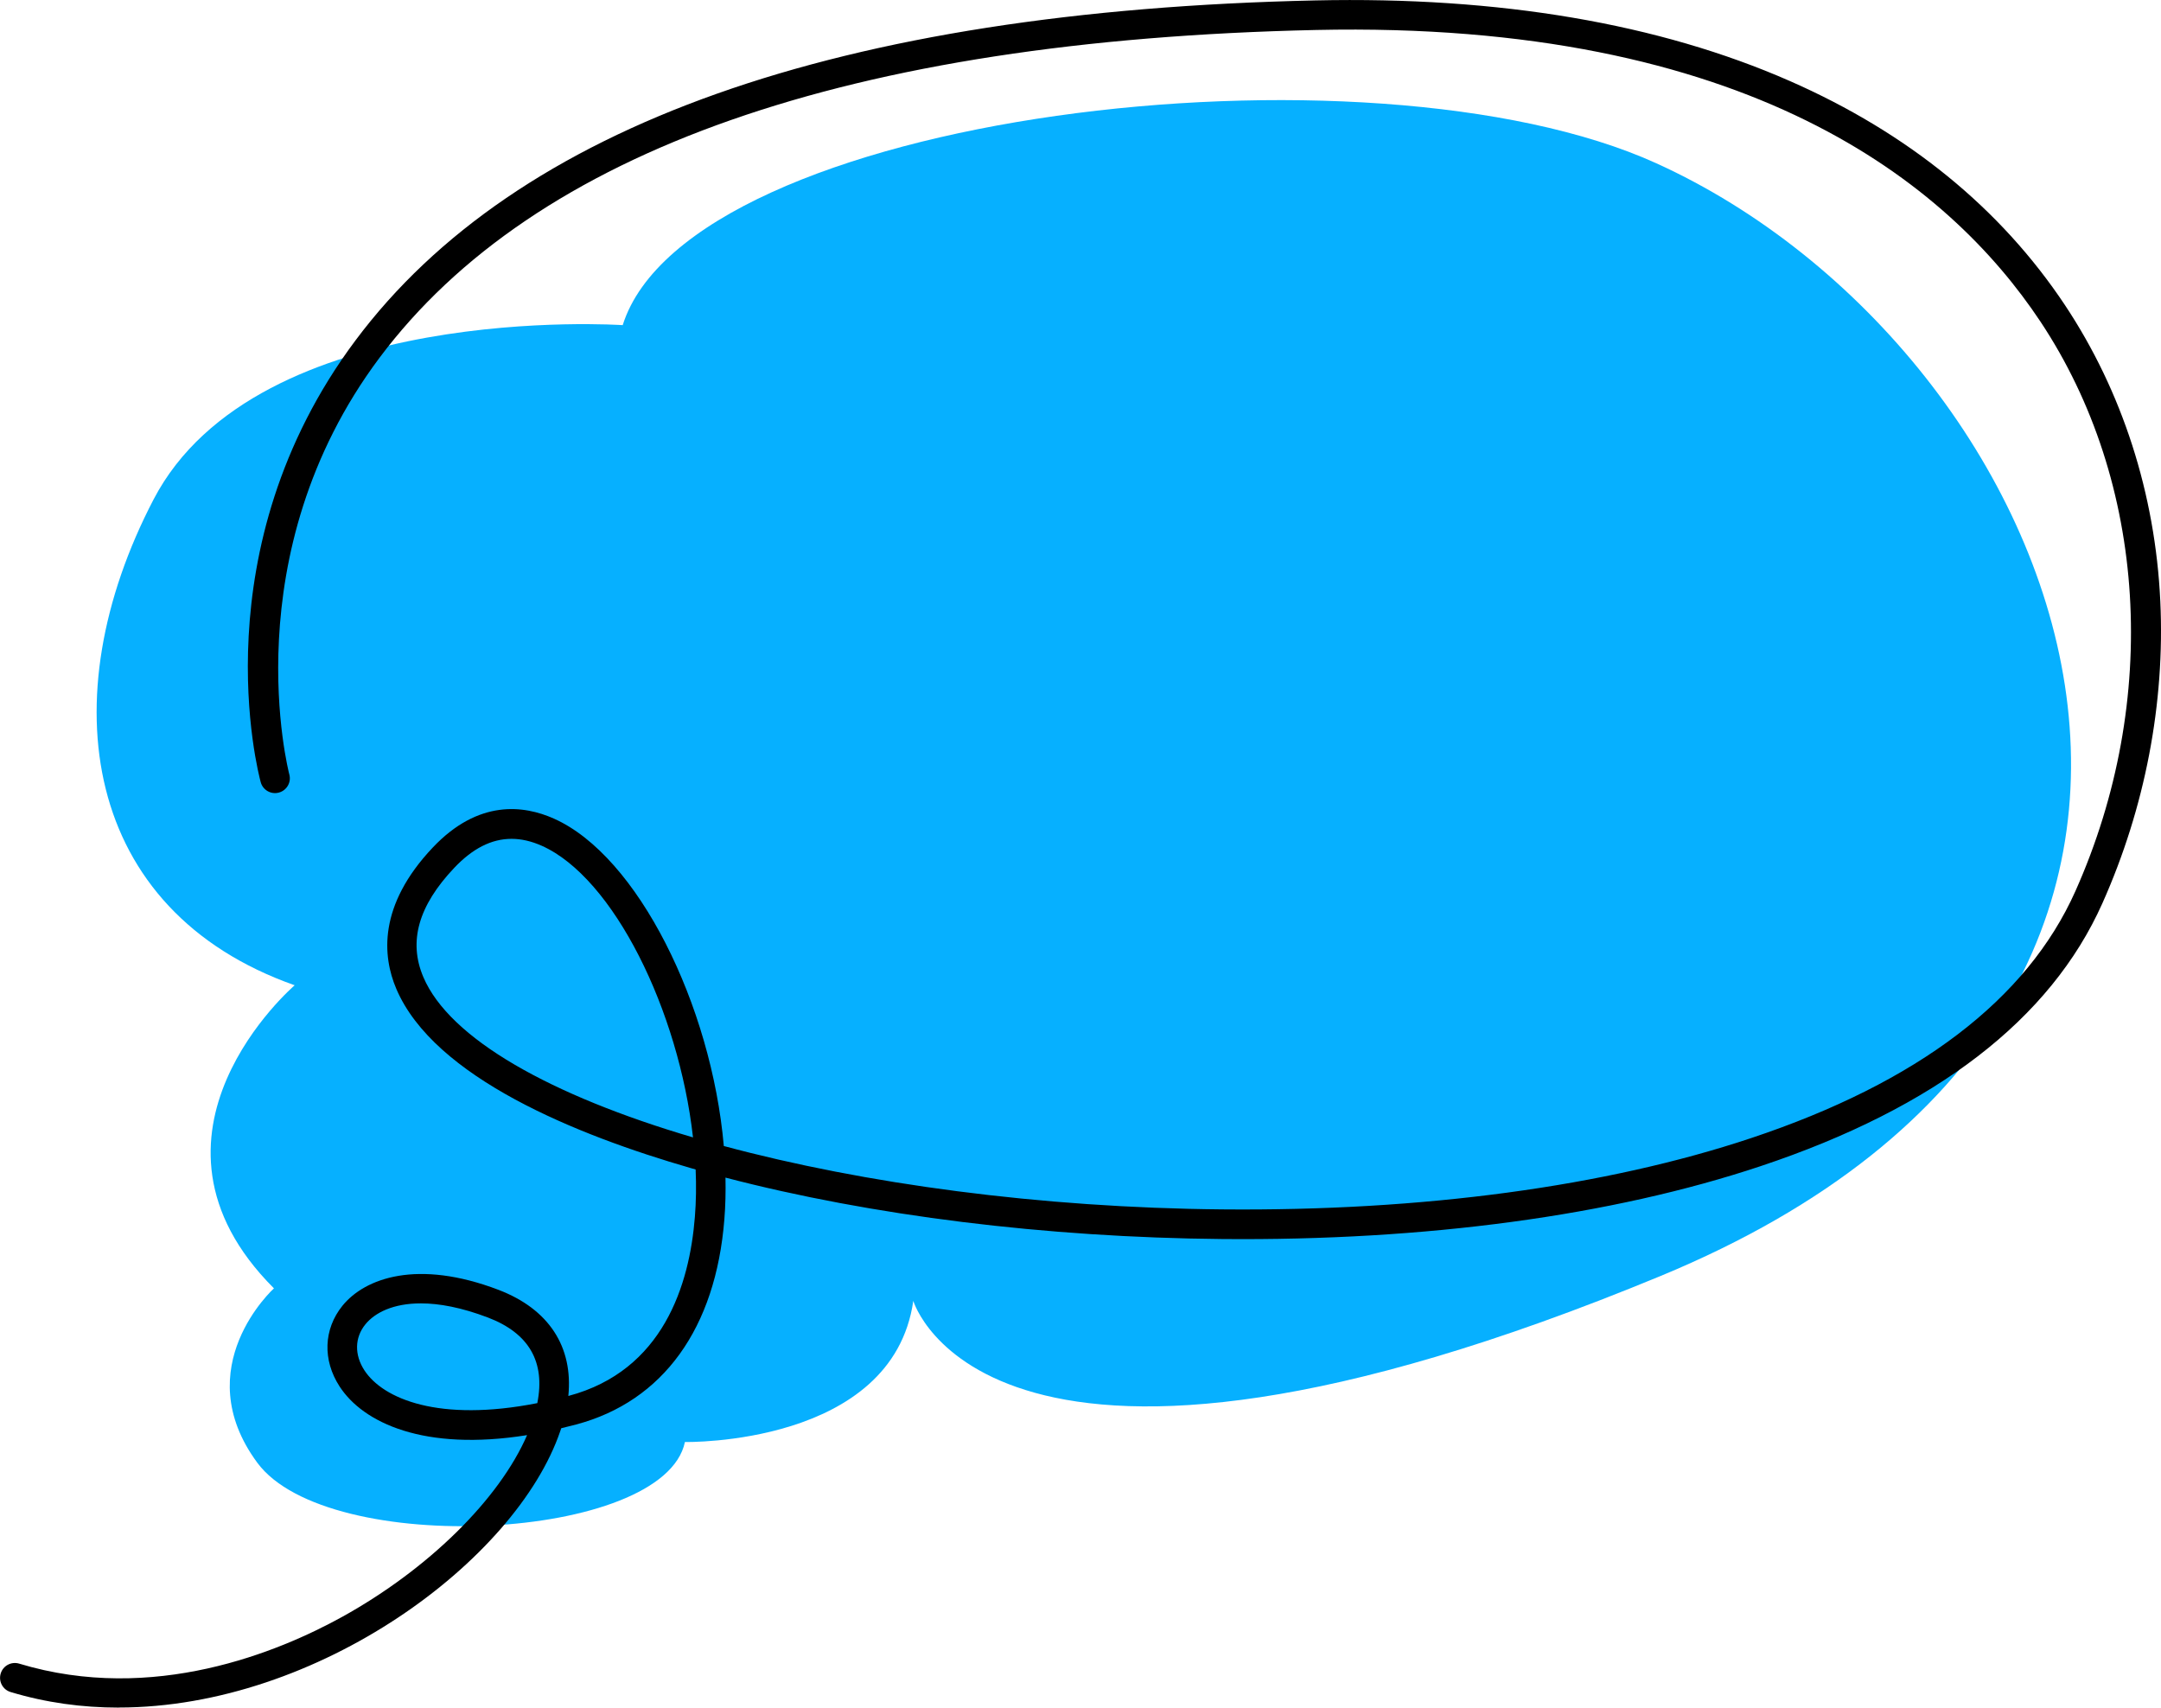 <svg xmlns="http://www.w3.org/2000/svg" id="Layer_2" data-name="Layer 2" viewBox="0 0 310.65 245.48"><defs><style>      .cls-1 {        fill: #06b0ff;      }    </style></defs><g id="bubble_doodle_line" data-name="bubble doodle line"><g><path class="cls-1" d="M89.51,46.74s-52.52-3.58-67.44,25.07c-14.92,28.65-10.15,59.09,20.29,69.83,0,0-25.07,21.49-2.98,43.57,0,0-12.53,11.34-2.39,25.07s58.49,11.34,61.47-2.98c0,0,29.84.6,32.83-20.29,0,0,10.74,36.41,107.43-3.58,96.69-39.99,58.49-133.1-.6-159.95-41.38-18.81-139.06-7.16-148.61,23.28Z"></path><path d="M17.06,245.48c-5.22,0-10.44-.7-15.54-2.24-1.13-.34-1.76-1.53-1.42-2.66.34-1.13,1.53-1.76,2.66-1.42,19.27,5.83,37.35-1.71,46.42-6.72,12.42-6.87,22.6-16.93,26.59-26.13-14.82,2.37-23.57-1.78-26.95-6.99-2.47-3.8-2.31-8.24.4-11.6,3.24-4.01,10.83-6.72,22.43-2.3,7.26,2.77,10.76,8.2,10.05,15.26.01,0,.03,0,.04-.01,13.6-3.63,17.38-15.99,18.15-25.73.18-2.22.21-4.5.11-6.82-.25-.07-.5-.14-.74-.21-16.3-4.71-36.88-13-42.3-25.78-1.97-4.64-2.66-11.94,5.27-20.31,6.55-6.91,13.07-6.07,17.39-4.14,12.05,5.36,22.64,26.78,24.43,47.07,20.2,5.43,45.46,8.87,71.64,9.11,28.82.27,55.13-3.28,76.04-10.25,23.98-7.99,39.66-19.93,46.61-35.49,12.24-27.42,10.32-58.8-5.03-81.9-13.2-19.87-41.99-43.27-104.12-41.91-67.04,1.47-112.34,17.33-134.64,47.13-21.17,28.3-13.04,59.58-12.96,59.89.31,1.13-.36,2.3-1.5,2.61-1.13.31-2.3-.36-2.61-1.49-.37-1.35-8.79-33.5,13.61-63.5C74.19,18.01,120.62,1.56,189.09.06c26.43-.58,49.38,3.32,68.19,11.58,17.01,7.47,30.32,18.32,39.57,32.23,8.23,12.39,12.97,27.1,13.7,42.55.69,14.66-2.19,29.69-8.33,43.44-7.45,16.69-23.99,29.41-49.15,37.79-21.36,7.12-48.15,10.74-77.43,10.47-25.26-.23-50.36-3.35-71.35-8.83.04,2.02,0,4.03-.16,5.98-1.24,15.7-8.81,26.18-21.3,29.51-.73.19-1.44.37-2.15.54-.04.14-.09.27-.14.41-6.34,18.59-34.8,39.74-63.49,39.74ZM60.5,187.37c-3.95,0-6.6,1.32-7.98,3.02-1.54,1.9-1.59,4.37-.14,6.6,2.67,4.1,10.7,7.51,24.86,4.72,1.18-5.93-1.2-10.06-7.11-12.31-3.79-1.44-6.99-2.03-9.62-2.03ZM73.53,120.59c-2.87,0-5.59,1.38-8.23,4.17-5.16,5.45-6.62,10.59-4.44,15.71,3.77,8.86,18.29,17.01,38.76,23.04-2.05-18.24-11.41-37.33-21.75-41.93-1.49-.66-2.93-.99-4.33-.99Z"></path></g></g></svg>